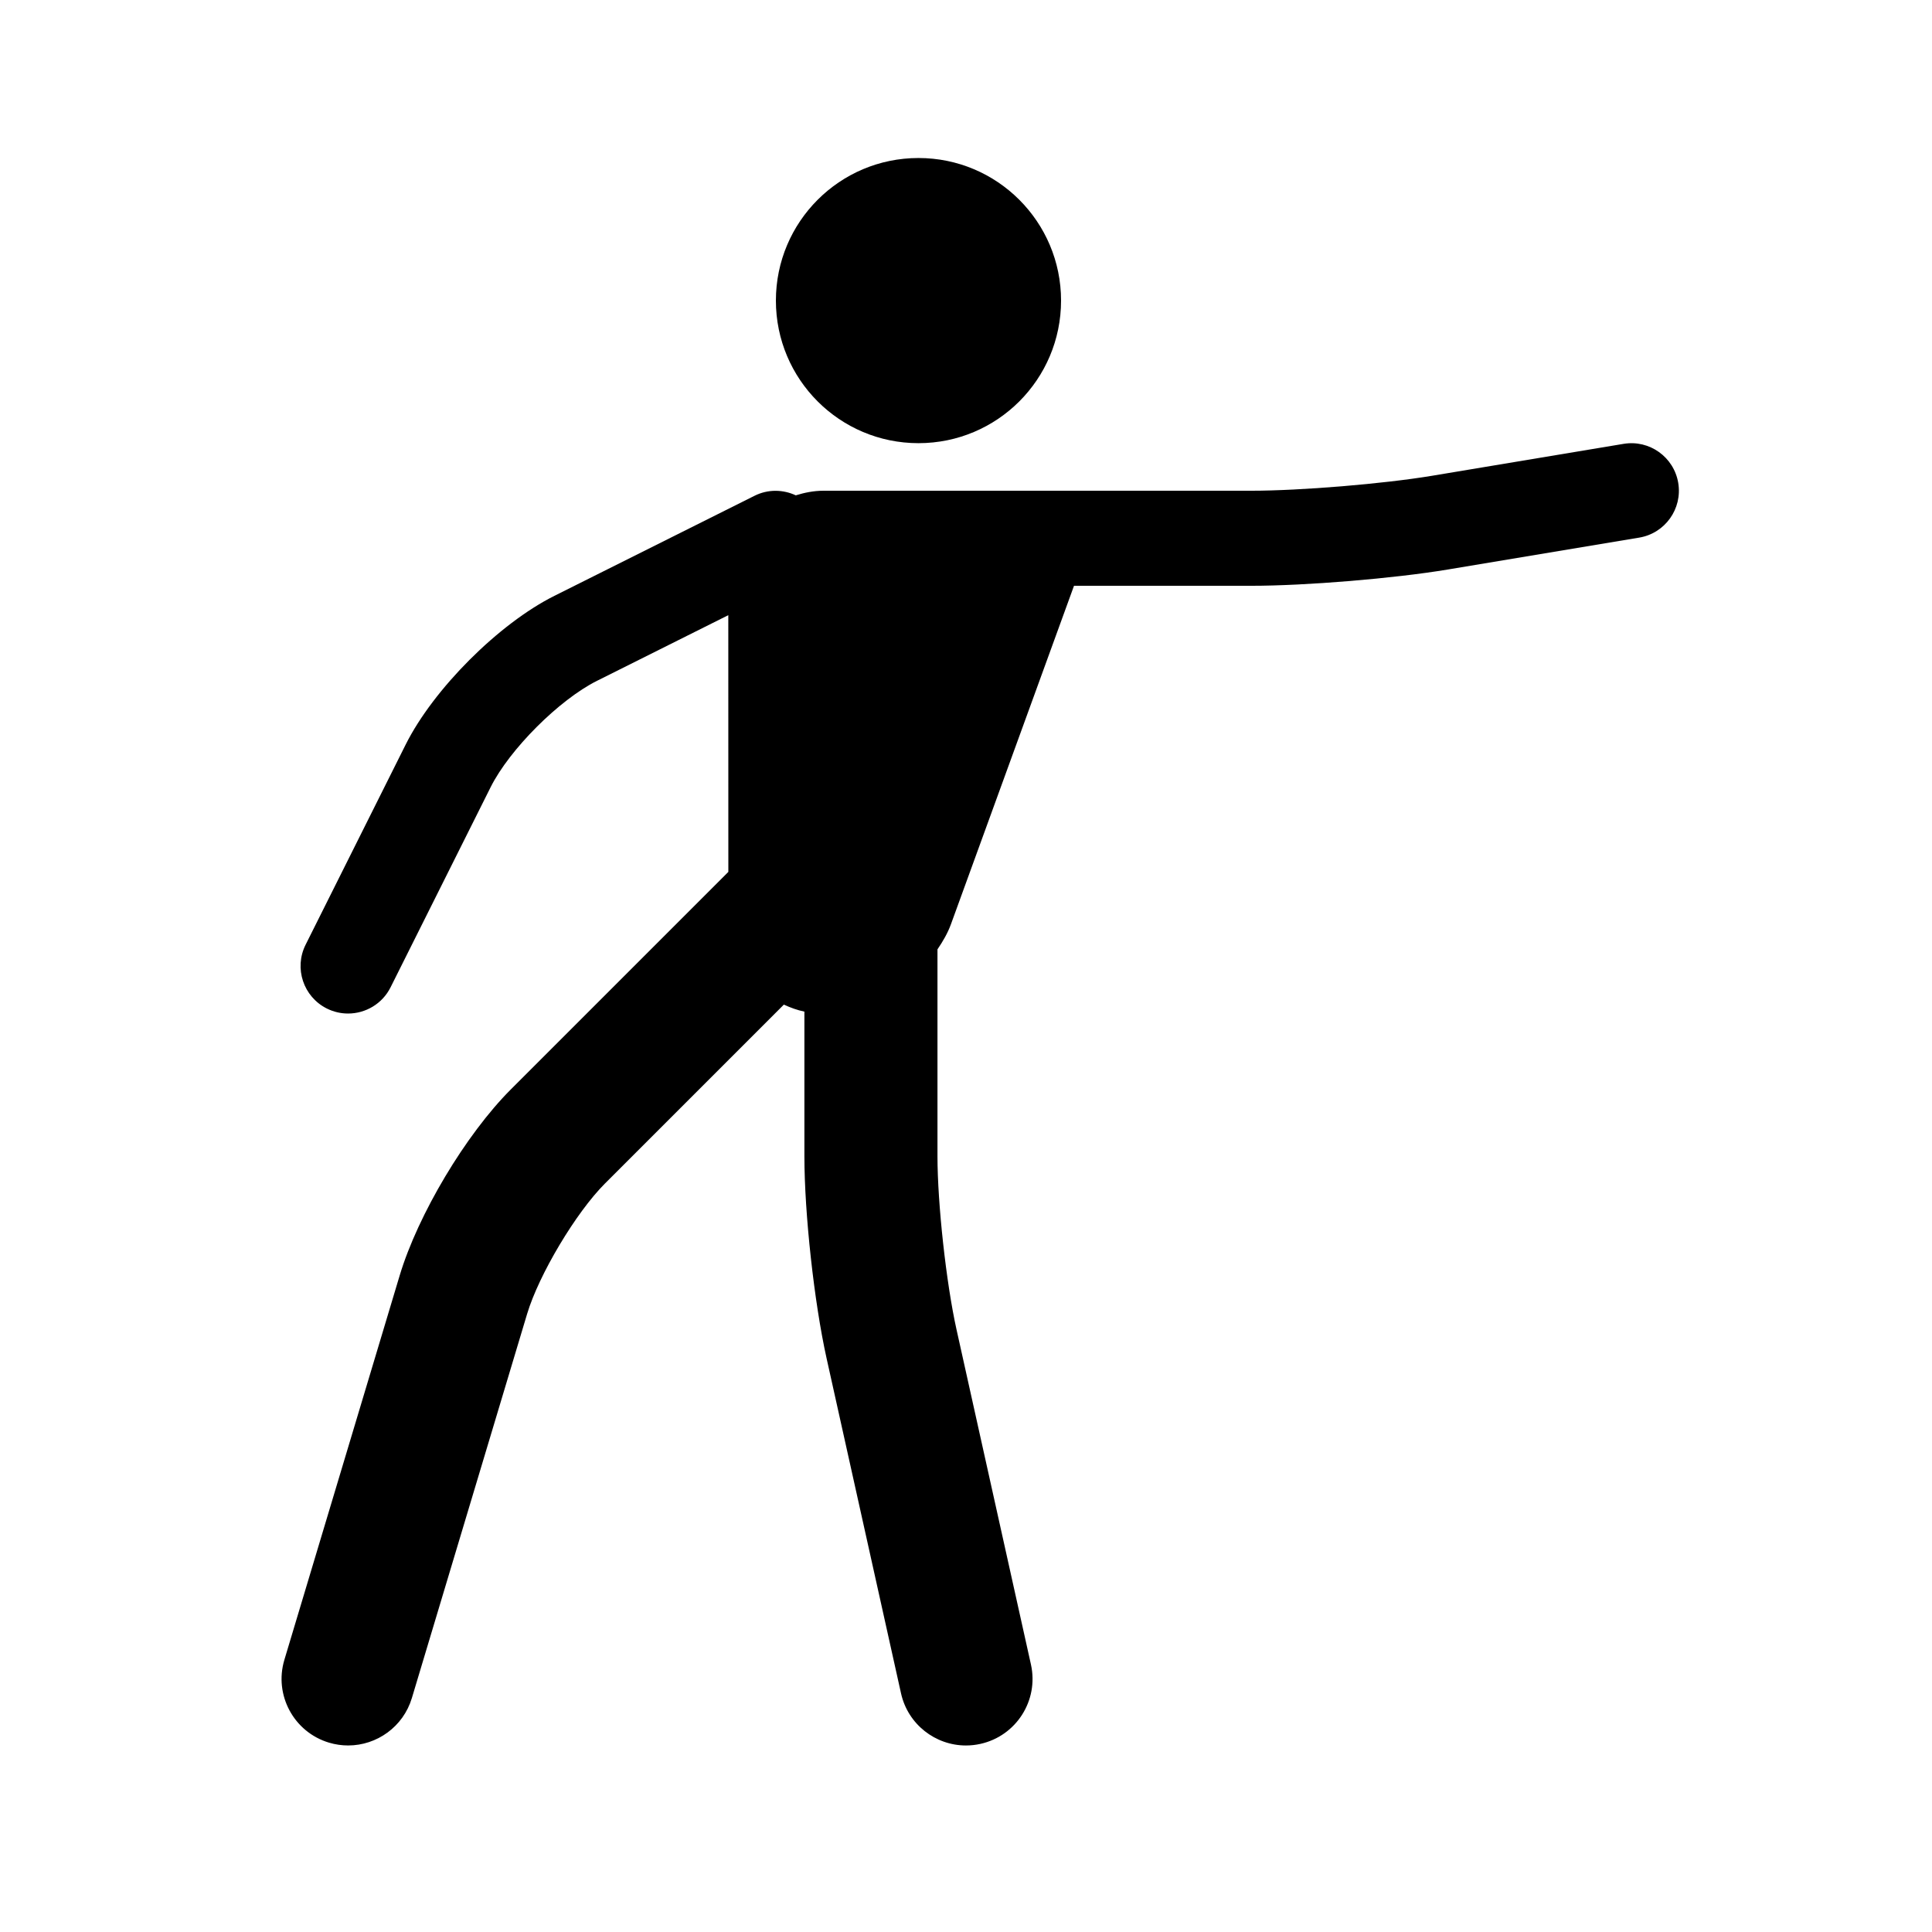 <?xml version="1.0" encoding="UTF-8"?>
<!-- Uploaded to: SVG Repo, www.svgrepo.com, Generator: SVG Repo Mixer Tools -->
<svg fill="#000000" width="800px" height="800px" version="1.1" viewBox="144 144 512 512" xmlns="http://www.w3.org/2000/svg">
 <g>
  <path d="m231.19 605.82c1.691 0.508 3.394 0.746 5.074 0.746 7.586 0 14.59-4.934 16.887-12.57l30.547-101.82c3.117-10.395 12.949-26.863 20.625-34.535l47.41-47.41c1.727 0.801 3.531 1.465 5.441 1.859v38.293c0 15.211 2.59 38.758 5.883 53.605l19.723 88.766c1.828 8.219 9.117 13.816 17.199 13.816 1.266 0 2.555-0.137 3.84-0.422 9.512-2.109 15.504-11.531 13.391-21.039l-19.723-88.766c-2.734-12.312-5.047-33.359-5.047-45.961v-54.793c1.445-2.125 2.727-4.332 3.57-6.66l32.613-89.688h46.945c14.453 0 37.832-1.934 52.109-4.312l50.723-8.453c6.863-1.145 11.496-7.633 10.352-14.496-1.145-6.863-7.633-11.504-14.496-10.352l-50.723 8.453c-12.914 2.148-34.883 3.969-47.965 3.969h-113.36c-2.559 0-4.984 0.5-7.316 1.219-3.356-1.559-7.34-1.672-10.914 0.109l-53.043 26.52c-14.738 7.367-32.051 24.68-39.43 39.43l-26.52 53.043c-3.109 6.223-0.586 13.789 5.633 16.898 1.809 0.902 3.727 1.328 5.621 1.328 4.621 0 9.07-2.551 11.273-6.961l26.516-53.035c5.008-10.004 18.168-23.164 28.168-28.168l34.812-17.406 0.012 68.035-57.637 57.637c-11.945 11.949-24.609 33.16-29.469 49.34l-30.547 101.82c-2.801 9.328 2.496 19.16 11.82 21.961z"/>
  <path d="m425.19 223.66c0 20.871-16.914 37.785-37.785 37.785-20.867 0-37.785-16.914-37.785-37.785 0-20.867 16.918-37.785 37.785-37.785 20.871 0 37.785 16.918 37.785 37.785"/>
 </g>
</svg>